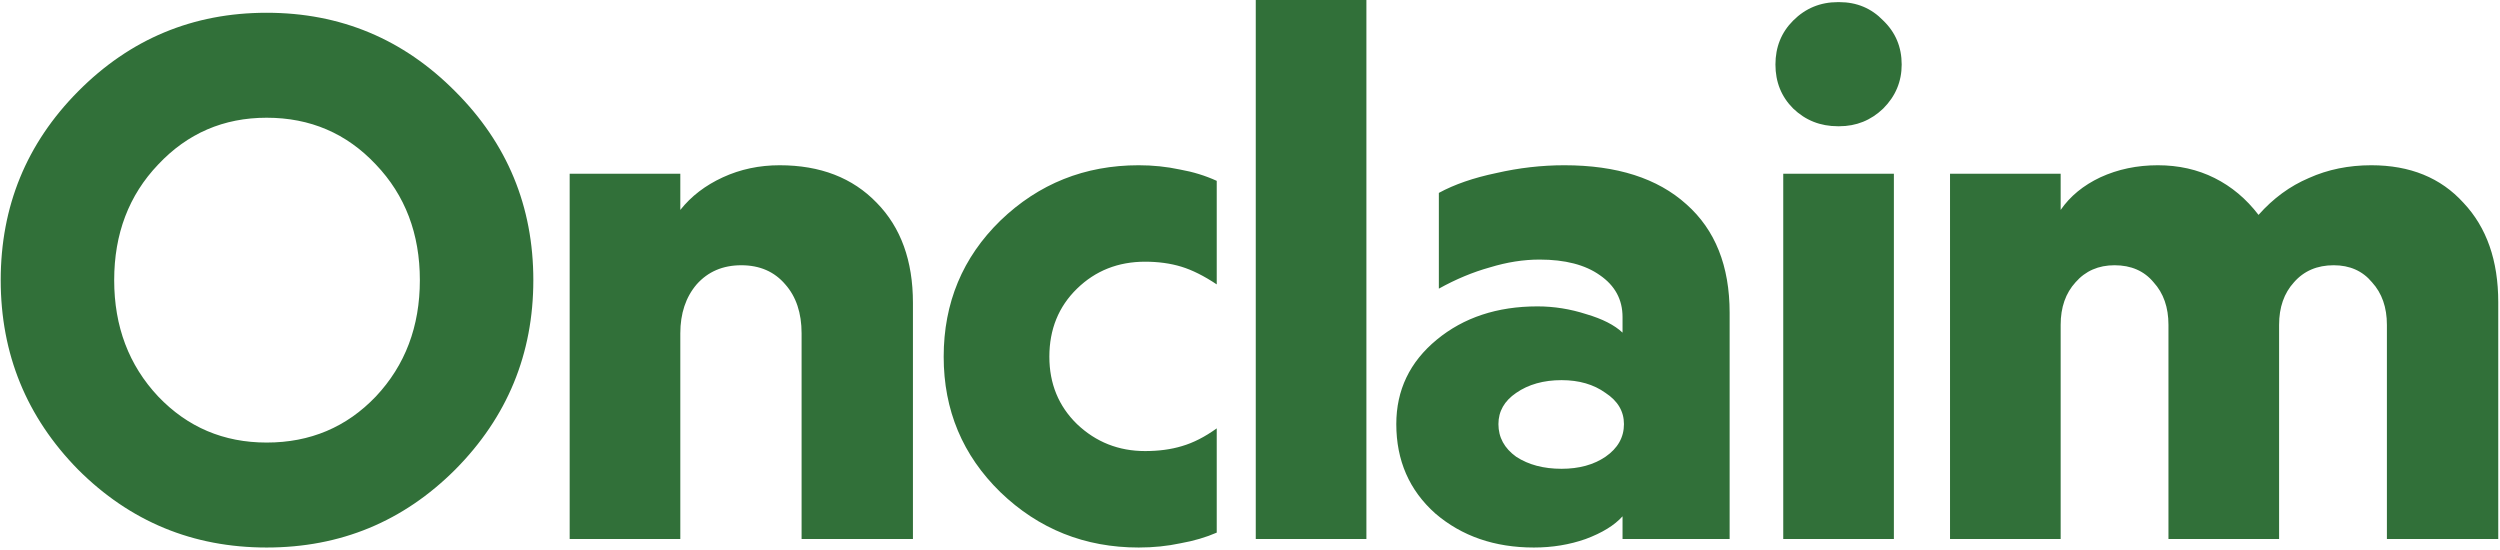 <svg width="705" height="155" viewBox="0 0 705 155" fill="none" xmlns="http://www.w3.org/2000/svg">
<path d="M0.2 79C0.2 58.2 7.467 40.467 22 25.8C36.667 11 54.4 3.6 75.2 3.6C96 3.6 113.733 11 128.4 25.8C143.067 40.467 150.4 58.2 150.4 79C150.4 99.8 143.067 117.6 128.4 132.4C113.733 147.067 96 154.4 75.2 154.4C54.4 154.4 36.667 147.067 22 132.4C7.467 117.6 0.2 99.8 0.2 79ZM118.4 79C118.4 65.933 114.267 55.067 106 46.4C97.733 37.6 87.467 33.2 75.2 33.2C63.067 33.2 52.867 37.6 44.6 46.4C36.333 55.067 32.2 65.933 32.2 79C32.2 92.067 36.333 103 44.6 111.8C52.867 120.467 63.067 124.8 75.2 124.8C87.467 124.8 97.733 120.467 106 111.8C114.267 103 118.4 92.067 118.4 79ZM209.048 74.8C203.848 74.8 199.648 76.6 196.448 80.2C193.382 83.8 191.848 88.4 191.848 94V152H160.648V49H191.848V59.2C194.915 55.333 198.915 52.267 203.848 50C208.782 47.733 214.115 46.6 219.848 46.6C231.315 46.6 240.448 50.133 247.248 57.2C254.048 64.133 257.448 73.533 257.448 85.4V152H226.048V94C226.048 88.267 224.515 83.667 221.448 80.2C218.382 76.6 214.248 74.8 209.048 74.8ZM295.919 100.6C295.919 108.2 298.519 114.533 303.719 119.6C309.052 124.667 315.452 127.2 322.919 127.2C326.785 127.2 330.252 126.733 333.319 125.8C336.519 124.867 339.785 123.2 343.119 120.8V150.2C340.052 151.533 336.652 152.533 332.919 153.2C329.185 154 325.252 154.4 321.119 154.4C305.919 154.4 292.919 149.2 282.119 138.8C271.452 128.4 266.119 115.667 266.119 100.6C266.119 85.4 271.452 72.6 282.119 62.2C292.919 51.8 305.919 46.6 321.119 46.6C325.119 46.6 328.985 47 332.719 47.8C336.452 48.467 339.919 49.533 343.119 51V80.2C339.519 77.8 336.185 76.133 333.119 75.2C330.052 74.267 326.652 73.8 322.919 73.8C315.319 73.8 308.919 76.333 303.719 81.4C298.519 86.467 295.919 92.867 295.919 100.6ZM354.125 152V-1.00136e-05H385.325V152H354.125ZM487.756 152H457.556V145.6C455.29 148.133 451.823 150.267 447.156 152C442.623 153.6 437.756 154.4 432.556 154.4C421.49 154.4 412.223 151.2 404.756 144.8C397.423 138.267 393.756 129.867 393.756 119.6C393.756 110 397.556 102.067 405.156 95.8C412.756 89.533 422.223 86.4 433.556 86.4C438.223 86.4 442.823 87.133 447.356 88.6C451.89 89.933 455.29 91.667 457.556 93.8V89.4C457.556 84.467 455.423 80.533 451.156 77.6C447.023 74.667 441.356 73.2 434.156 73.2C429.623 73.2 424.956 73.933 420.156 75.4C415.356 76.733 410.556 78.733 405.756 81.4V54.4C410.156 52 415.556 50.133 421.956 48.8C428.356 47.333 434.756 46.6 441.156 46.6C455.956 46.6 467.423 50.267 475.556 57.6C483.69 64.8 487.756 75 487.756 88.2V152ZM440.356 132.2C445.29 132.2 449.423 131.067 452.756 128.8C456.223 126.4 457.956 123.333 457.956 119.6C457.956 116 456.223 113.067 452.756 110.8C449.423 108.4 445.29 107.2 440.356 107.2C435.29 107.2 431.023 108.4 427.556 110.8C424.223 113.067 422.556 116 422.556 119.6C422.556 123.333 424.223 126.4 427.556 128.8C431.023 131.067 435.29 132.2 440.356 132.2ZM518.275 0.6H518.675C523.608 0.6 527.742 2.333 531.075 5.8C534.542 9.133 536.275 13.267 536.275 18.2C536.275 23 534.542 27.133 531.075 30.6C527.608 33.933 523.475 35.6 518.675 35.6H518.275C513.342 35.6 509.142 33.933 505.675 30.6C502.342 27.267 500.675 23.133 500.675 18.2C500.675 13.267 502.342 9.133 505.675 5.8C509.142 2.333 513.342 0.6 518.275 0.6ZM502.875 152V49H534.075V152H502.875ZM658.106 74.8C653.44 74.8 649.706 76.4 646.906 79.6C644.106 82.667 642.706 86.667 642.706 91.6V152H611.506V91.6C611.506 86.667 610.106 82.667 607.306 79.6C604.64 76.4 600.973 74.8 596.306 74.8C591.773 74.8 588.106 76.4 585.306 79.6C582.506 82.667 581.106 86.667 581.106 91.6V152H549.906V49H581.106V59.2C583.773 55.333 587.506 52.267 592.306 50C597.24 47.733 602.64 46.6 608.506 46.6C614.373 46.6 619.706 47.8 624.506 50.2C629.306 52.6 633.44 56.067 636.906 60.6C641.04 55.933 645.773 52.467 651.106 50.2C656.44 47.8 662.306 46.6 668.706 46.6C679.64 46.6 688.306 50.133 694.706 57.2C701.24 64.133 704.506 73.467 704.506 85.2V152H673.106V91.6C673.106 86.667 671.706 82.667 668.906 79.6C666.24 76.4 662.64 74.8 658.106 74.8Z" fill="#317039"/>
</svg>
